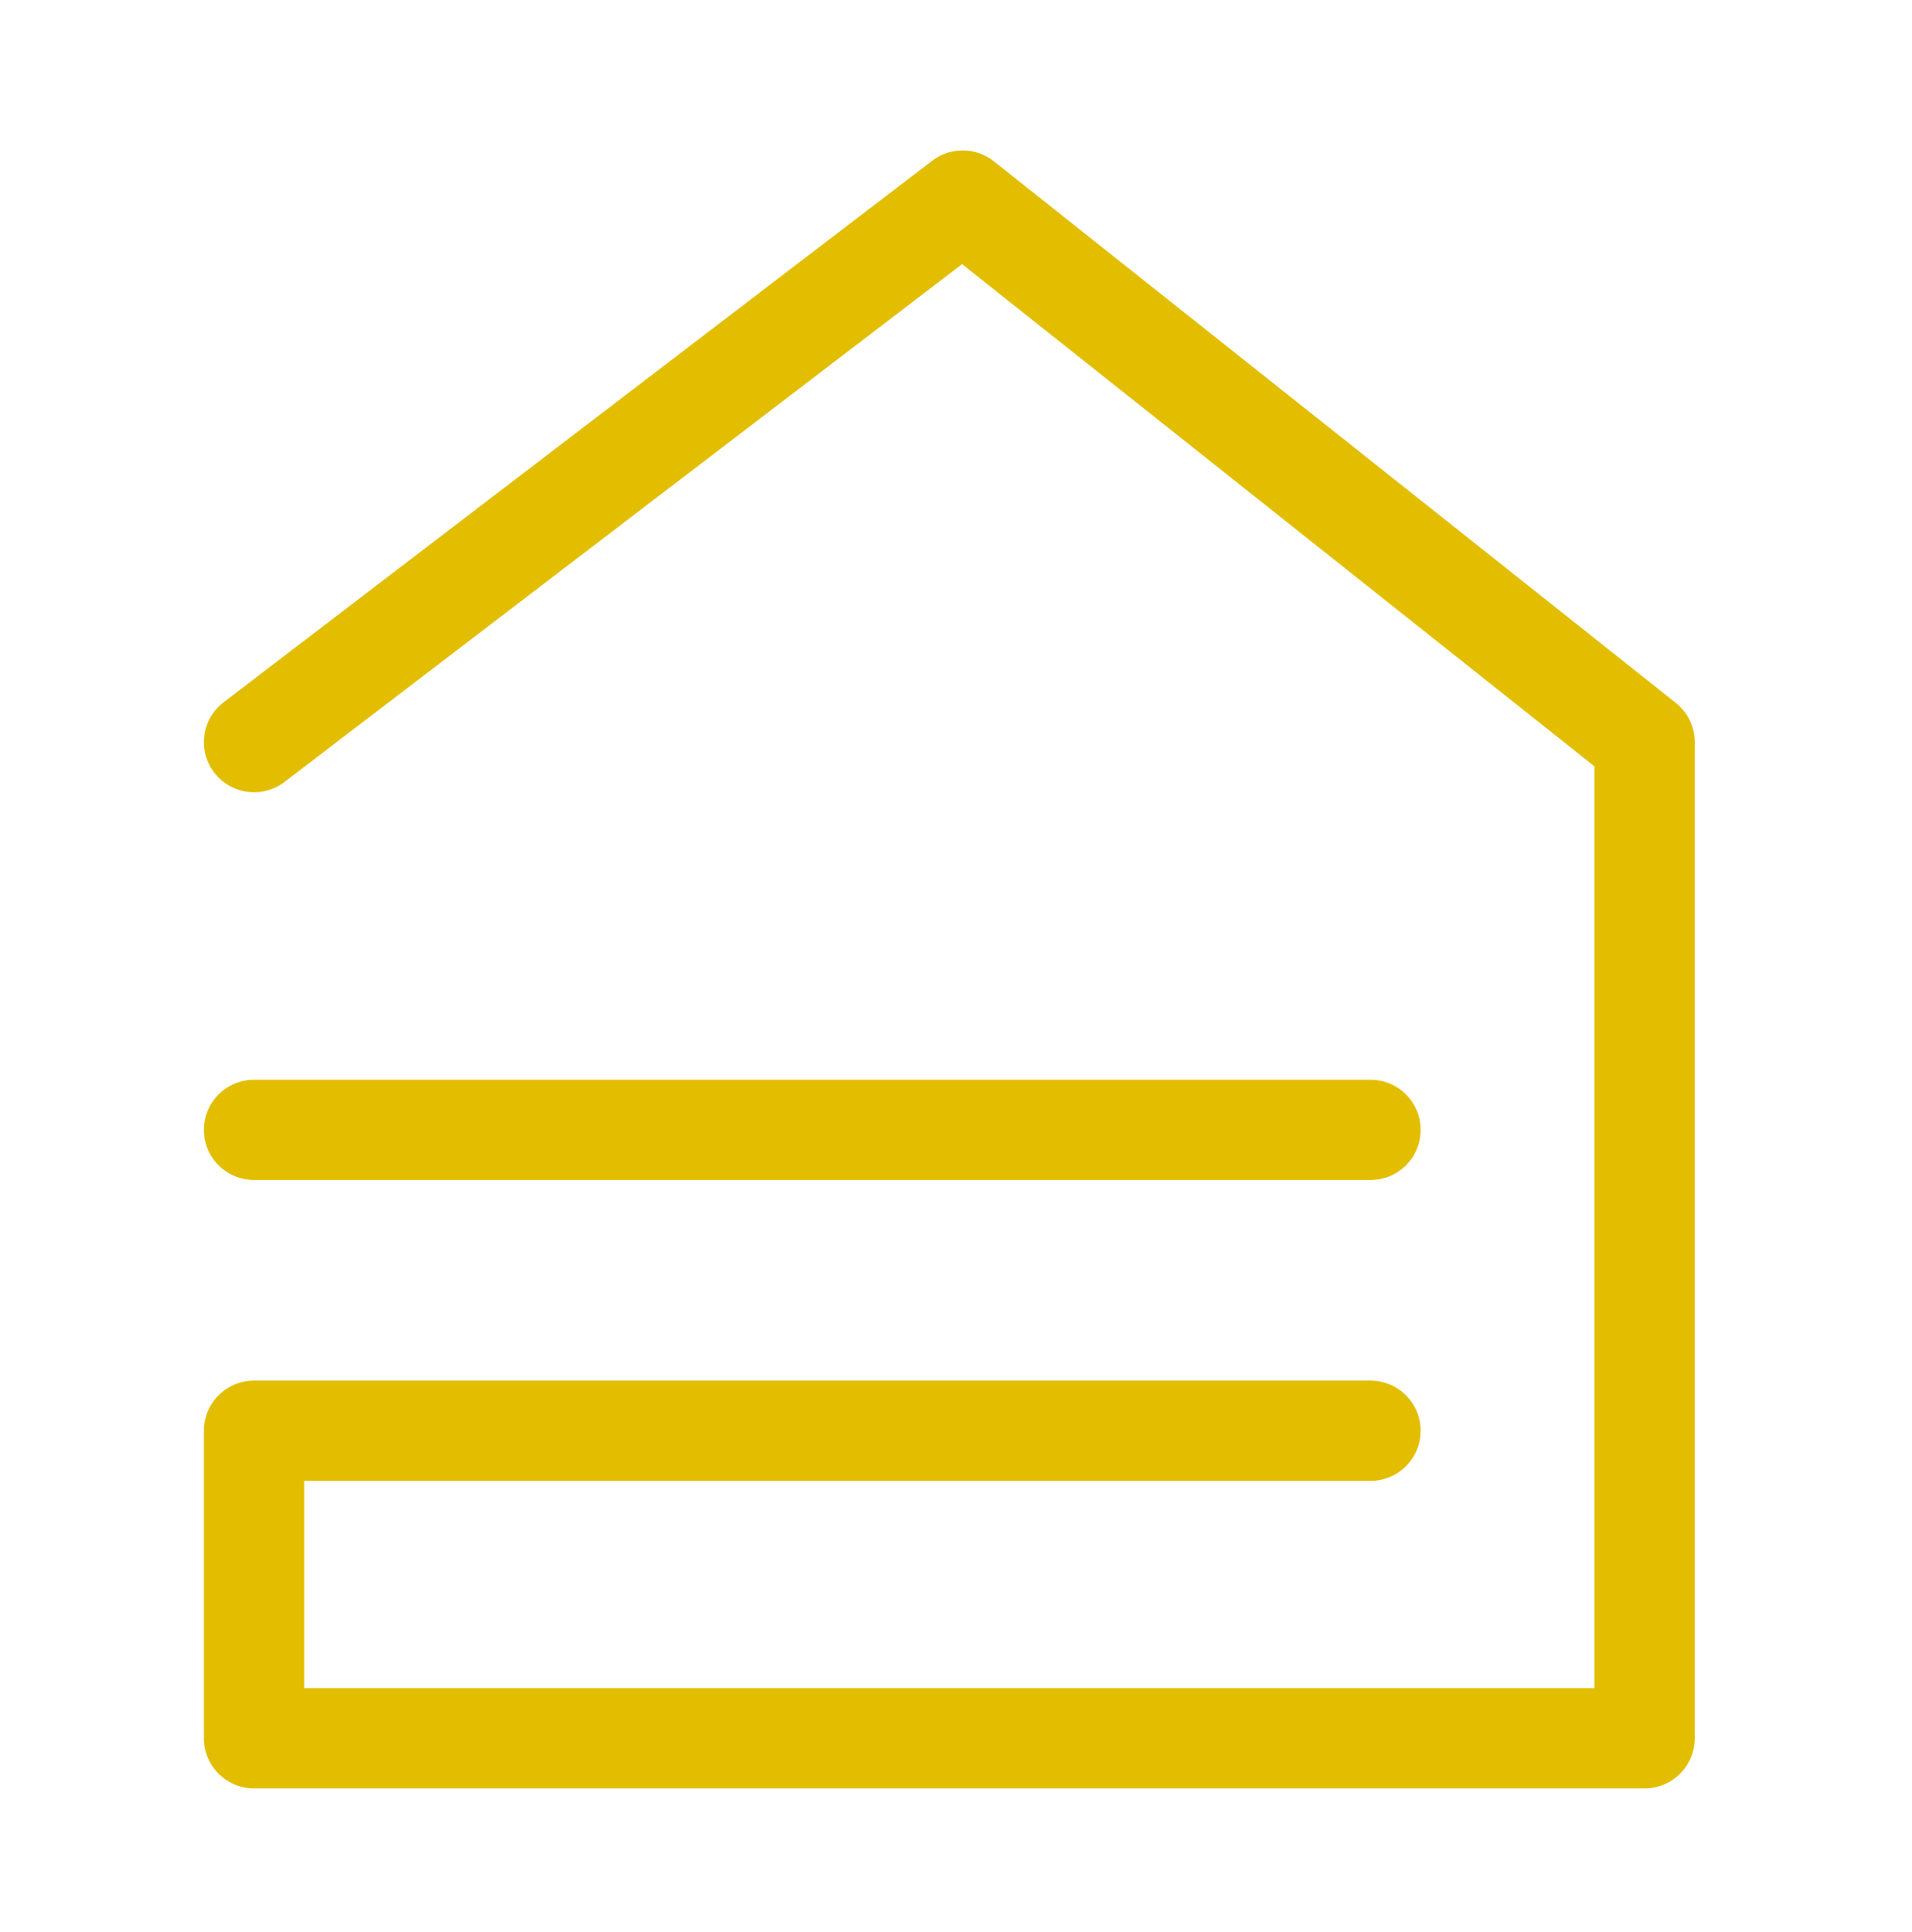 <?xml version="1.0" encoding="utf-8"?>
<!-- Generator: Adobe Illustrator 22.0.1, SVG Export Plug-In . SVG Version: 6.00 Build 0)  -->
<svg version="1.1" id="Calque_1" xmlns="http://www.w3.org/2000/svg" xmlns:xlink="http://www.w3.org/1999/xlink" x="0px" y="0px"
	 viewBox="0 0 28.6 28.9" style="enable-background:new 0 0 28.6 28.9;" xml:space="preserve">
<style type="text/css">
	.st0{fill:none;stroke:#E3BE00;stroke-width:1.5;stroke-linecap:round;stroke-linejoin:round;stroke-miterlimit:10;}
</style>
<g>
	<polyline class="st0" points="20.5,21.4 3.8,21.4 3.8,26 24.6,26 24.6,11.1 14.4,3 3.8,11.1 	"/>
</g>
<line class="st0" x1="3.8" y1="16.9" x2="20.5" y2="16.9"/>
</svg>
